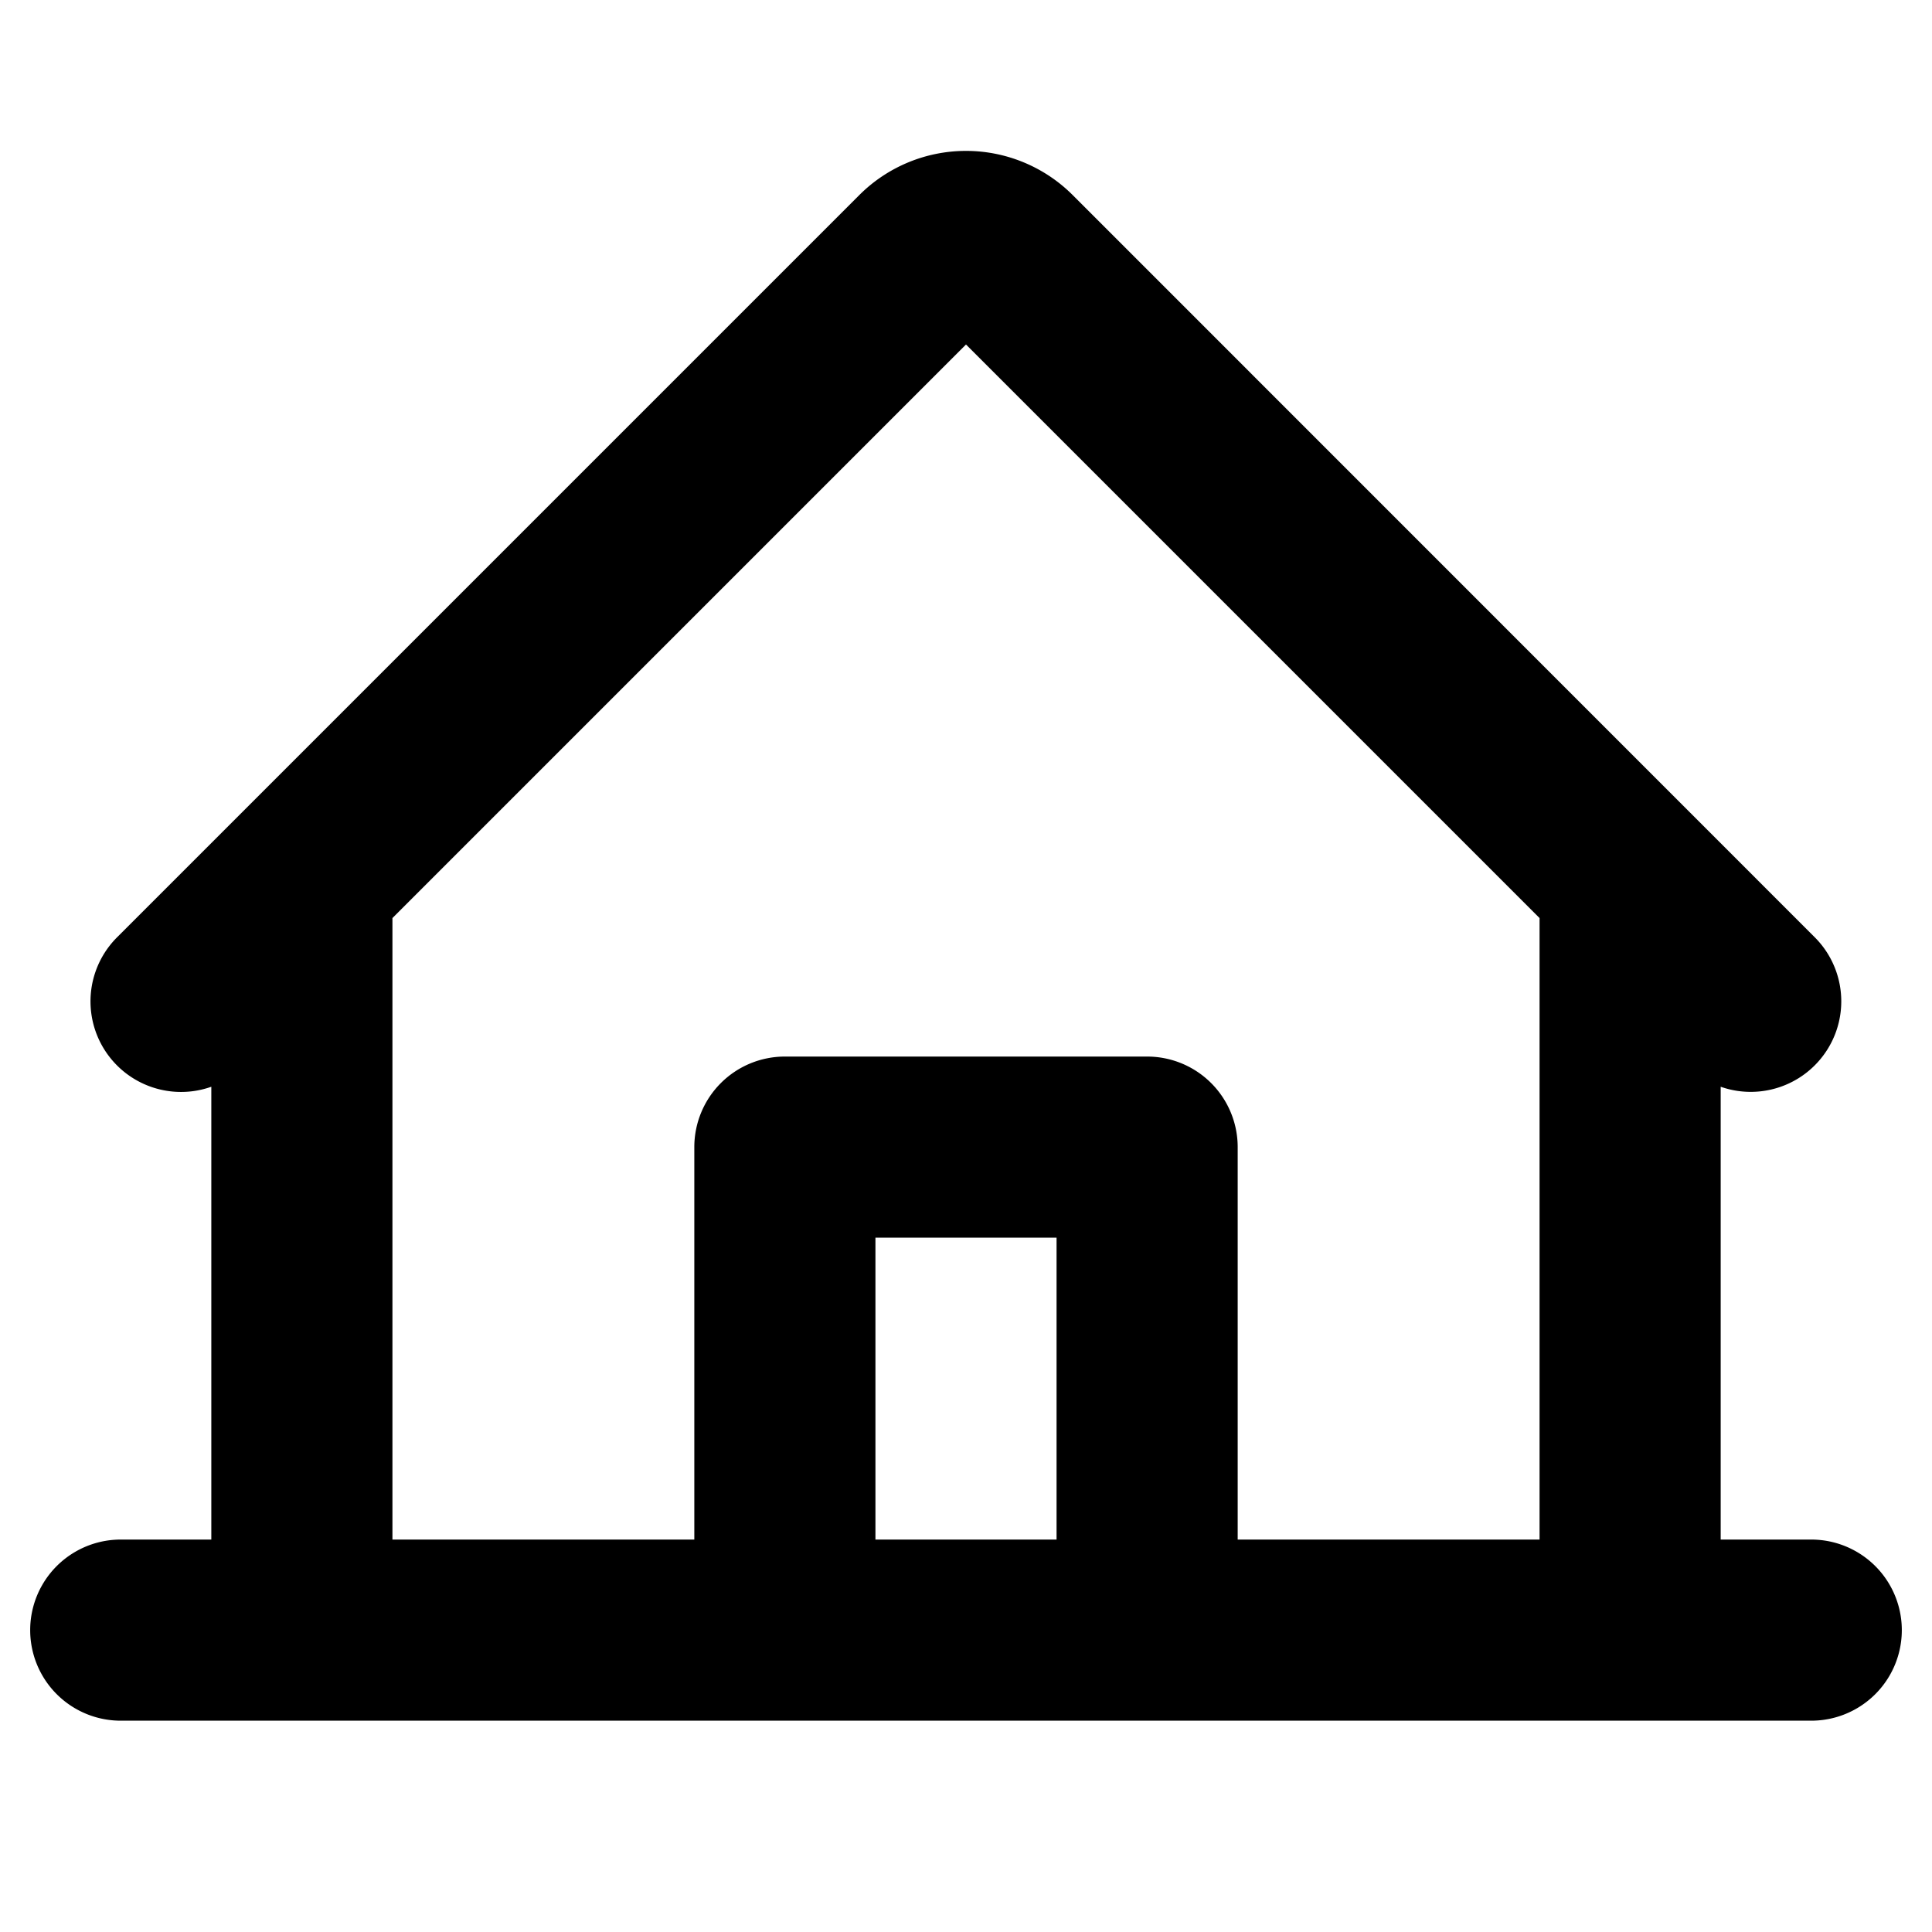 <svg xmlns="http://www.w3.org/2000/svg" xmlns:xlink="http://www.w3.org/1999/xlink" aria-hidden="true" role="img" class="iconify iconify--ph" width="100%" height="100%" preserveAspectRatio="xMidYMid meet" viewBox="0 0 256 256"><path fill="currentColor" d="M240 204h-12v-60a12 12 0 0 0 12.49-19.78l-98.35-98.37a20 20 0 0 0-28.28 0L15.51 124.2A12 12 0 0 0 28 144v60H16a12 12 0 0 0 0 24h224a12 12 0 0 0 0-24M52 121.65l76-76l76 76V204h-40v-52a12 12 0 0 0-12-12h-48a12 12 0 0 0-12 12v52H52ZM140 204h-24v-40h24Z"></path></svg>